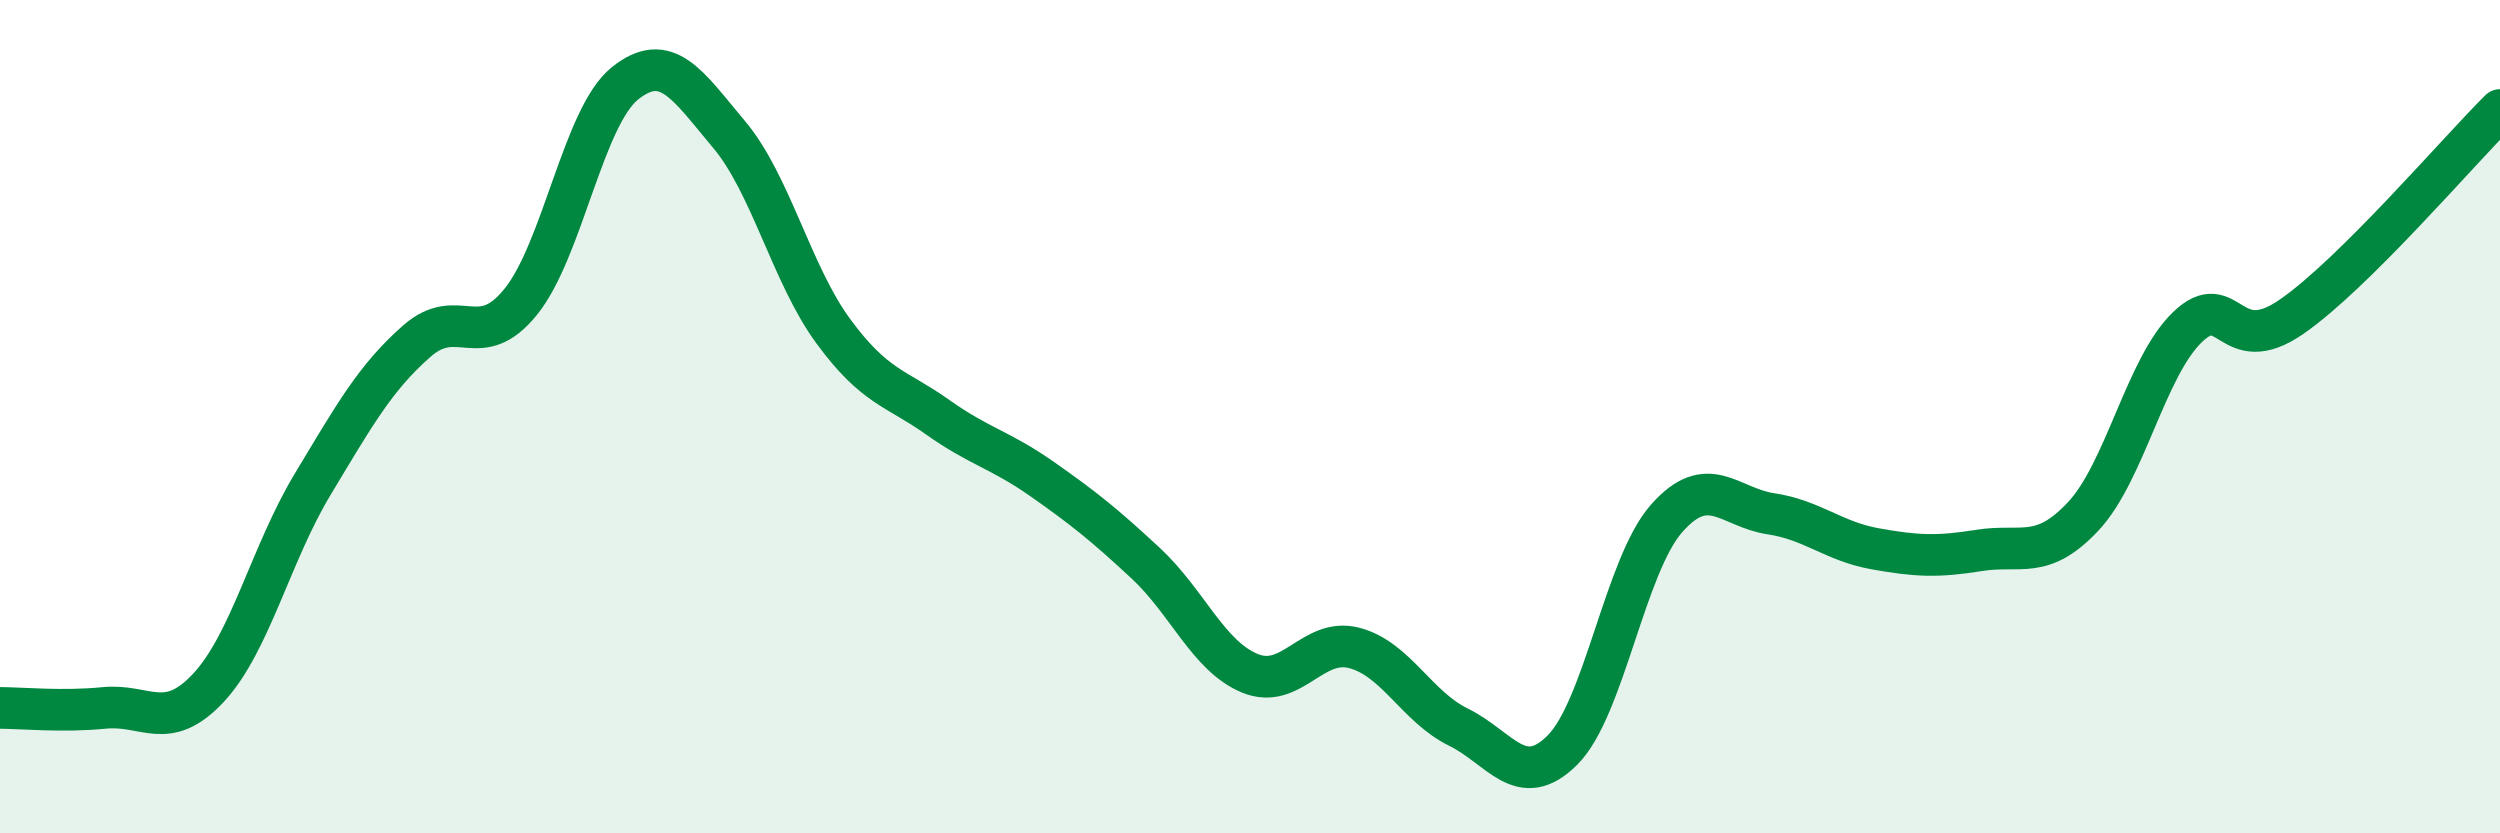 
    <svg width="60" height="20" viewBox="0 0 60 20" xmlns="http://www.w3.org/2000/svg">
      <path
        d="M 0,16.99 C 0.5,16.99 1.5,17.09 2.5,16.99 C 3.5,16.89 4,17.58 5,16.51 C 6,15.44 6.5,13.29 7.5,11.63 C 8.5,9.97 9,9.07 10,8.19 C 11,7.31 11.5,8.48 12.5,7.24 C 13.5,6 14,2.8 15,2 C 16,1.2 16.5,2.04 17.5,3.23 C 18.5,4.42 19,6.59 20,7.95 C 21,9.31 21.5,9.3 22.5,10.01 C 23.5,10.72 24,10.79 25,11.49 C 26,12.19 26.5,12.59 27.5,13.52 C 28.5,14.45 29,15.75 30,16.16 C 31,16.57 31.5,15.29 32.5,15.55 C 33.5,15.81 34,16.96 35,17.45 C 36,17.94 36.5,19 37.5,18 C 38.5,17 39,13.57 40,12.44 C 41,11.31 41.5,12.18 42.5,12.33 C 43.5,12.48 44,12.99 45,13.17 C 46,13.35 46.5,13.37 47.5,13.21 C 48.5,13.05 49,13.46 50,12.39 C 51,11.32 51.5,8.81 52.5,7.85 C 53.5,6.89 53.5,8.64 55,7.6 C 56.5,6.56 59,3.63 60,2.64L60 20L0 20Z"
        fill="#008740"
        opacity="0.1"
        stroke-linecap="round"
        stroke-linejoin="round"
      />
      <path
        d="M 0,16.99 C 0.5,16.99 1.5,17.09 2.5,16.99 C 3.5,16.89 4,17.58 5,16.51 C 6,15.44 6.5,13.29 7.5,11.63 C 8.5,9.97 9,9.07 10,8.19 C 11,7.31 11.5,8.48 12.5,7.24 C 13.5,6 14,2.8 15,2 C 16,1.2 16.5,2.04 17.5,3.23 C 18.5,4.42 19,6.59 20,7.95 C 21,9.31 21.5,9.3 22.5,10.01 C 23.5,10.72 24,10.79 25,11.49 C 26,12.19 26.5,12.59 27.5,13.52 C 28.5,14.45 29,15.75 30,16.16 C 31,16.57 31.5,15.29 32.5,15.55 C 33.5,15.81 34,16.96 35,17.45 C 36,17.94 36.5,19 37.5,18 C 38.5,17 39,13.57 40,12.44 C 41,11.31 41.5,12.18 42.5,12.33 C 43.5,12.48 44,12.99 45,13.17 C 46,13.35 46.5,13.37 47.5,13.21 C 48.5,13.05 49,13.46 50,12.39 C 51,11.32 51.5,8.81 52.5,7.85 C 53.5,6.89 53.5,8.64 55,7.6 C 56.5,6.56 59,3.63 60,2.64"
        stroke="#008740"
        stroke-width="1"
        fill="none"
        stroke-linecap="round"
        stroke-linejoin="round"
      />
    </svg>
  